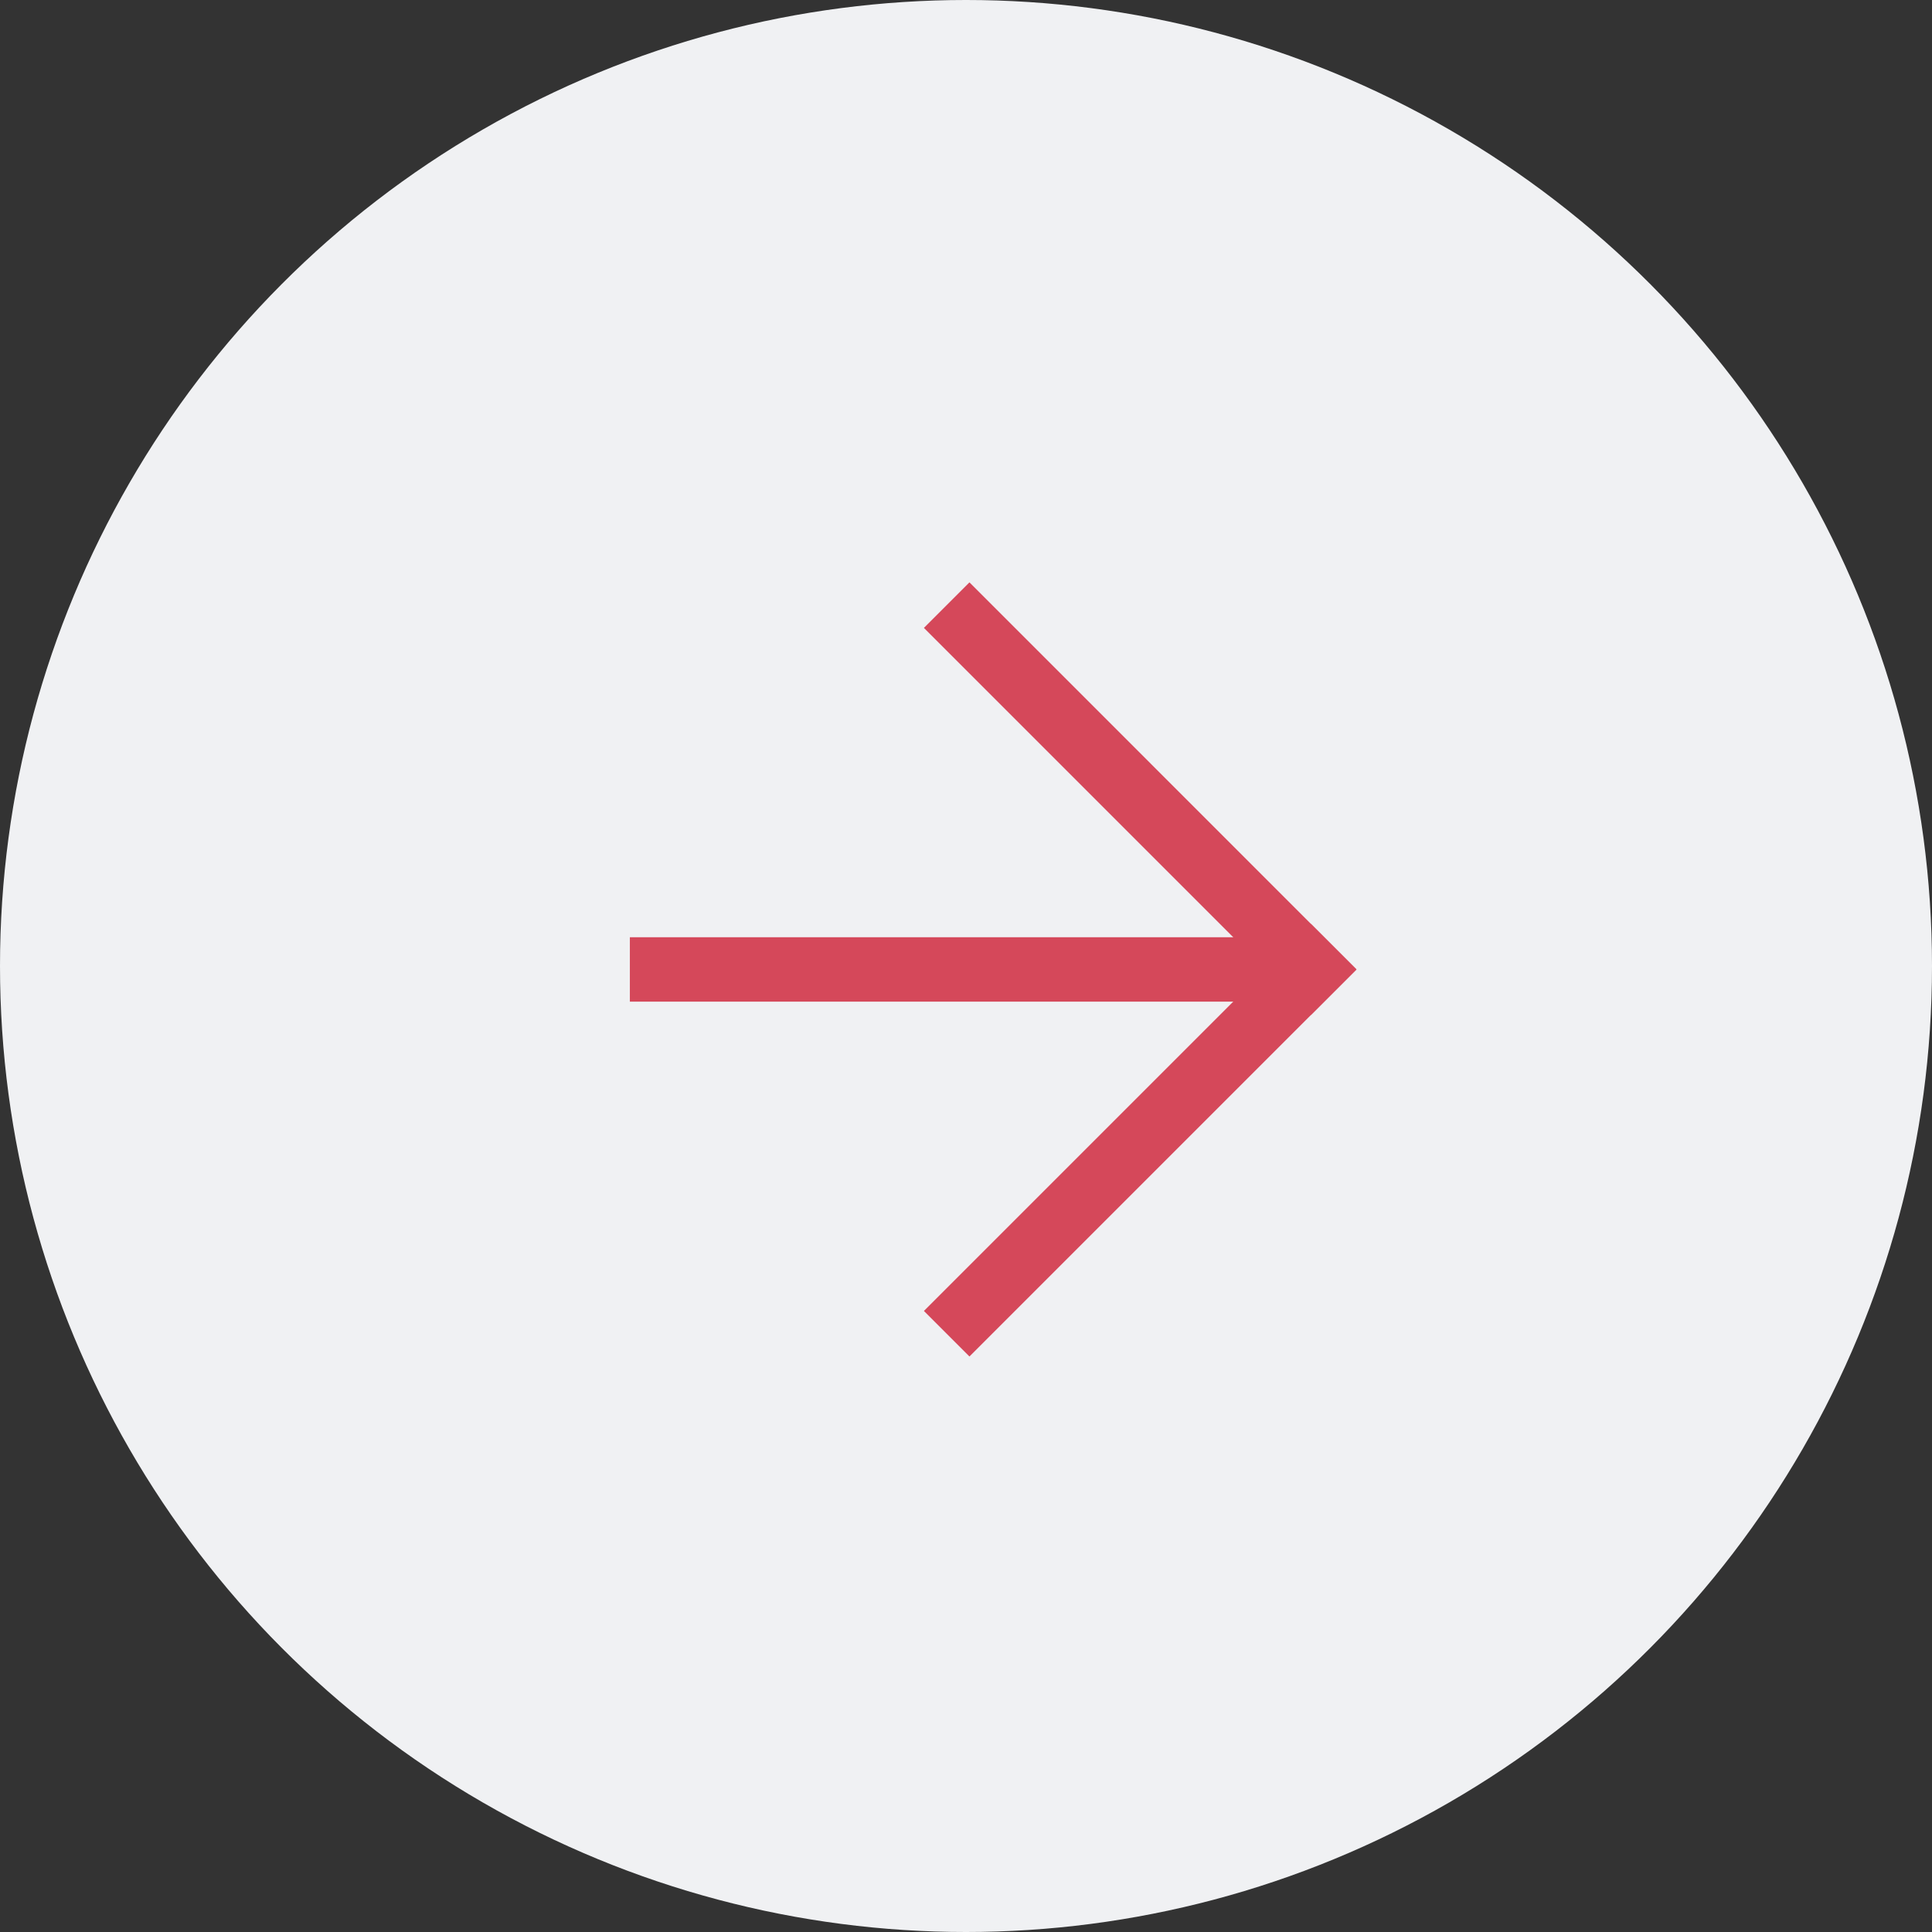 <svg width="60" height="60" viewBox="0 0 60 60" fill="none" xmlns="http://www.w3.org/2000/svg">
<rect x="0" y="0" width="60" height="60" fill="#333333" stroke="none"/>
<circle cx="30" cy="30" r="30" fill="#F0F1F3"/>
<path d="M30.107 19.5L40.713 30.107" stroke="#D5485A" stroke-width="2" stroke-linecap="square"/>
<path d="M30.107 40.713L40.713 30.107" stroke="#D5485A" stroke-width="2" stroke-linecap="square"/>
<path d="M20.561 30.107L39.653 30.107" stroke="#D5485A" stroke-width="2" stroke-linecap="square"/>
</svg>
